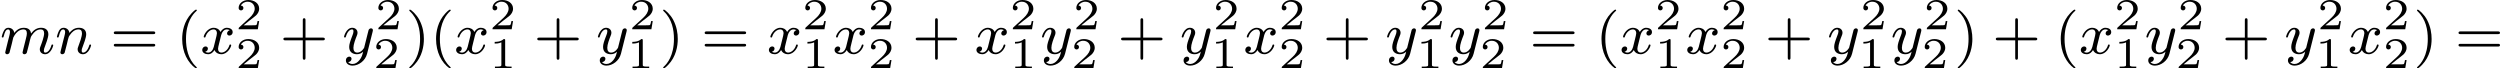 <?xml version='1.0' encoding='UTF-8'?>
<!-- This file was generated by dvisvgm 2.13.3 -->
<svg version='1.1' xmlns='http://www.w3.org/2000/svg' xmlns:xlink='http://www.w3.org/1999/xlink' width='679.029pt' height='18.557pt' viewBox='170.24 627.492 679.029 18.557'>
<defs>
<path id='g2-49' d='M2.146-3.796C2.146-3.975 2.122-3.975 1.943-3.975C1.548-3.593 .938-3.593 .723-3.593V-3.359C.879-3.359 1.273-3.359 1.632-3.527V-.508C1.632-.311 1.632-.233 1.016-.233H.759V0C1.088-.024 1.554-.024 1.889-.024S2.69-.024 3.019 0V-.233H2.762C2.146-.233 2.146-.311 2.146-.508V-3.796Z'/>
<path id='g2-50' d='M3.216-1.118H2.995C2.983-1.034 2.923-.64 2.833-.574C2.792-.538 2.307-.538 2.224-.538H1.106L1.871-1.16C2.074-1.321 2.606-1.704 2.792-1.883C2.971-2.062 3.216-2.367 3.216-2.792C3.216-3.539 2.54-3.975 1.739-3.975C.968-3.975 .43-3.467 .43-2.905C.43-2.6 .687-2.564 .753-2.564C.903-2.564 1.076-2.672 1.076-2.887C1.076-3.019 .998-3.21 .735-3.21C.873-3.515 1.237-3.742 1.65-3.742C2.277-3.742 2.612-3.276 2.612-2.792C2.612-2.367 2.331-1.931 1.913-1.548L.496-.251C.436-.191 .43-.185 .43 0H3.031L3.216-1.118Z'/>
<path id='g5-40' d='M2.654 1.993C2.718 1.993 2.813 1.993 2.813 1.897C2.813 1.865 2.805 1.857 2.702 1.753C1.61 .725 1.339-.757 1.339-1.993C1.339-4.288 2.287-5.364 2.694-5.731C2.805-5.834 2.813-5.842 2.813-5.882S2.782-5.978 2.702-5.978C2.574-5.978 2.176-5.571 2.112-5.499C1.044-4.384 .821-2.949 .821-1.993C.821-.207 1.57 1.227 2.654 1.993Z'/>
<path id='g5-41' d='M2.463-1.993C2.463-2.75 2.335-3.658 1.841-4.599C1.451-5.332 .725-5.978 .582-5.978C.502-5.978 .478-5.922 .478-5.882C.478-5.85 .478-5.834 .574-5.738C1.69-4.678 1.945-3.22 1.945-1.993C1.945 .295 .996 1.379 .59 1.745C.486 1.849 .478 1.857 .478 1.897S.502 1.993 .582 1.993C.709 1.993 1.108 1.586 1.172 1.514C2.24 .399 2.463-1.036 2.463-1.993Z'/>
<path id='g5-43' d='M3.475-1.809H5.818C5.93-1.809 6.105-1.809 6.105-1.993S5.93-2.176 5.818-2.176H3.475V-4.527C3.475-4.639 3.475-4.814 3.292-4.814S3.108-4.639 3.108-4.527V-2.176H.757C.646-2.176 .47-2.176 .47-1.993S.646-1.809 .757-1.809H3.108V.542C3.108 .654 3.108 .829 3.292 .829S3.475 .654 3.475 .542V-1.809Z'/>
<path id='g5-61' d='M5.826-2.654C5.946-2.654 6.105-2.654 6.105-2.837S5.914-3.021 5.794-3.021H.781C.662-3.021 .47-3.021 .47-2.837S.63-2.654 .749-2.654H5.826ZM5.794-.964C5.914-.964 6.105-.964 6.105-1.148S5.946-1.331 5.826-1.331H.749C.63-1.331 .47-1.331 .47-1.148S.662-.964 .781-.964H5.794Z'/>
<path id='g1-109' d='M1.594-1.307C1.618-1.427 1.698-1.73 1.722-1.849C1.745-1.929 1.793-2.12 1.809-2.2C1.825-2.24 2.088-2.758 2.439-3.021C2.71-3.228 2.973-3.292 3.196-3.292C3.491-3.292 3.65-3.116 3.65-2.75C3.65-2.558 3.602-2.375 3.515-2.016C3.459-1.809 3.324-1.275 3.276-1.06L3.156-.582C3.116-.446 3.061-.207 3.061-.167C3.061 .016 3.212 .08 3.316 .08C3.459 .08 3.579-.016 3.634-.112C3.658-.159 3.722-.43 3.762-.598L3.945-1.307C3.969-1.427 4.049-1.73 4.073-1.849C4.184-2.279 4.184-2.287 4.368-2.55C4.631-2.941 5.005-3.292 5.539-3.292C5.826-3.292 5.994-3.124 5.994-2.75C5.994-2.311 5.659-1.395 5.507-1.012C5.428-.805 5.404-.749 5.404-.598C5.404-.143 5.778 .08 6.121 .08C6.902 .08 7.229-1.036 7.229-1.14C7.229-1.219 7.165-1.243 7.109-1.243C7.014-1.243 6.998-1.188 6.974-1.108C6.783-.446 6.448-.143 6.145-.143C6.017-.143 5.954-.223 5.954-.406S6.017-.765 6.097-.964C6.217-1.267 6.567-2.184 6.567-2.63C6.567-3.228 6.153-3.515 5.579-3.515C5.029-3.515 4.575-3.228 4.216-2.734C4.152-3.371 3.642-3.515 3.228-3.515C2.861-3.515 2.375-3.387 1.937-2.813C1.881-3.292 1.498-3.515 1.124-3.515C.845-3.515 .646-3.347 .51-3.076C.319-2.702 .239-2.311 .239-2.295C.239-2.224 .295-2.192 .359-2.192C.462-2.192 .47-2.224 .526-2.431C.622-2.821 .765-3.292 1.1-3.292C1.307-3.292 1.355-3.092 1.355-2.917C1.355-2.774 1.315-2.622 1.251-2.359C1.235-2.295 1.116-1.825 1.084-1.714L.789-.518C.757-.399 .709-.199 .709-.167C.709 .016 .861 .08 .964 .08C1.108 .08 1.227-.016 1.283-.112C1.307-.159 1.371-.43 1.411-.598L1.594-1.307Z'/>
<path id='g1-110' d='M1.594-1.307C1.618-1.427 1.698-1.73 1.722-1.849C1.833-2.279 1.833-2.287 2.016-2.55C2.279-2.941 2.654-3.292 3.188-3.292C3.475-3.292 3.642-3.124 3.642-2.75C3.642-2.311 3.308-1.403 3.156-1.012C3.053-.749 3.053-.701 3.053-.598C3.053-.143 3.427 .08 3.77 .08C4.551 .08 4.878-1.036 4.878-1.14C4.878-1.219 4.814-1.243 4.758-1.243C4.663-1.243 4.647-1.188 4.623-1.108C4.431-.454 4.097-.143 3.794-.143C3.666-.143 3.602-.223 3.602-.406S3.666-.765 3.746-.964C3.866-1.267 4.216-2.184 4.216-2.63C4.216-3.228 3.802-3.515 3.228-3.515C2.582-3.515 2.168-3.124 1.937-2.821C1.881-3.26 1.53-3.515 1.124-3.515C.837-3.515 .638-3.332 .51-3.084C.319-2.71 .239-2.311 .239-2.295C.239-2.224 .295-2.192 .359-2.192C.462-2.192 .47-2.224 .526-2.431C.622-2.821 .765-3.292 1.1-3.292C1.307-3.292 1.355-3.092 1.355-2.917C1.355-2.774 1.315-2.622 1.251-2.359C1.235-2.295 1.116-1.825 1.084-1.714L.789-.518C.757-.399 .709-.199 .709-.167C.709 .016 .861 .08 .964 .08C1.108 .08 1.227-.016 1.283-.112C1.307-.159 1.371-.43 1.411-.598L1.594-1.307Z'/>
<path id='g1-120' d='M3.993-3.18C3.642-3.092 3.626-2.782 3.626-2.75C3.626-2.574 3.762-2.455 3.937-2.455S4.384-2.59 4.384-2.933C4.384-3.387 3.881-3.515 3.587-3.515C3.212-3.515 2.909-3.252 2.726-2.941C2.55-3.363 2.136-3.515 1.809-3.515C.94-3.515 .454-2.519 .454-2.295C.454-2.224 .51-2.192 .574-2.192C.669-2.192 .685-2.232 .709-2.327C.893-2.909 1.371-3.292 1.785-3.292C2.096-3.292 2.248-3.068 2.248-2.782C2.248-2.622 2.152-2.256 2.088-2C2.032-1.769 1.857-1.06 1.817-.909C1.706-.478 1.419-.143 1.06-.143C1.028-.143 .821-.143 .654-.255C1.02-.343 1.02-.677 1.02-.685C1.02-.869 .877-.98 .701-.98C.486-.98 .255-.797 .255-.494C.255-.128 .646 .08 1.052 .08C1.474 .08 1.769-.239 1.913-.494C2.088-.104 2.455 .08 2.837 .08C3.706 .08 4.184-.917 4.184-1.14C4.184-1.219 4.121-1.243 4.065-1.243C3.969-1.243 3.953-1.188 3.929-1.108C3.77-.574 3.316-.143 2.853-.143C2.59-.143 2.399-.319 2.399-.654C2.399-.813 2.447-.996 2.558-1.443C2.614-1.682 2.79-2.383 2.829-2.534C2.941-2.949 3.22-3.292 3.579-3.292C3.618-3.292 3.826-3.292 3.993-3.18Z'/>
<path id='g1-121' d='M4.129-3.005C4.16-3.116 4.16-3.132 4.16-3.188C4.16-3.387 4.001-3.435 3.905-3.435C3.866-3.435 3.682-3.427 3.579-3.22C3.563-3.18 3.491-2.893 3.451-2.726L2.973-.813C2.965-.789 2.622-.143 2.04-.143C1.65-.143 1.514-.43 1.514-.789C1.514-1.251 1.785-1.961 1.969-2.423C2.048-2.622 2.072-2.694 2.072-2.837C2.072-3.276 1.722-3.515 1.355-3.515C.566-3.515 .239-2.391 .239-2.295C.239-2.224 .295-2.192 .359-2.192C.462-2.192 .47-2.24 .494-2.319C.701-3.013 1.044-3.292 1.331-3.292C1.451-3.292 1.522-3.212 1.522-3.029C1.522-2.861 1.459-2.678 1.403-2.534C1.076-1.69 .94-1.283 .94-.909C.94-.128 1.53 .08 2 .08C2.375 .08 2.646-.088 2.837-.271C2.726 .175 2.646 .486 2.343 .869C2.08 1.196 1.761 1.403 1.403 1.403C1.267 1.403 .964 1.379 .805 1.14C1.227 1.108 1.259 .749 1.259 .701C1.259 .51 1.116 .406 .948 .406C.773 .406 .494 .542 .494 .933C.494 1.307 .837 1.626 1.403 1.626C2.216 1.626 3.132 .972 3.371 .008L4.129-3.005Z'/>
</defs>
<g id='page5' transform='matrix(2 0 0 2 0 0)'>
<use x='85.12' y='321.032' xlink:href='#g1-109'/>
<use x='92.611' y='321.032' xlink:href='#g1-110'/>
<use x='100.101' y='321.032' xlink:href='#g5-61'/>
<use x='109.04' y='321.032' xlink:href='#g5-40'/>
<use x='112.333' y='321.032' xlink:href='#g1-120'/>
<use x='117.1' y='317.721' xlink:href='#g2-50'/>
<use x='117.1' y='323.025' xlink:href='#g2-50'/>
<use x='123.133' y='321.032' xlink:href='#g5-43'/>
<use x='131.602' y='321.032' xlink:href='#g1-121'/>
<use x='136.073' y='317.721' xlink:href='#g2-50'/>
<use x='135.787' y='323.025' xlink:href='#g2-50'/>
<use x='140.224' y='321.032' xlink:href='#g5-41'/>
<use x='143.518' y='321.032' xlink:href='#g5-40'/>
<use x='146.811' y='321.032' xlink:href='#g1-120'/>
<use x='151.578' y='317.721' xlink:href='#g2-50'/>
<use x='151.578' y='323.025' xlink:href='#g2-49'/>
<use x='157.611' y='321.032' xlink:href='#g5-43'/>
<use x='166.079' y='321.032' xlink:href='#g1-121'/>
<use x='170.551' y='317.721' xlink:href='#g2-50'/>
<use x='170.265' y='323.025' xlink:href='#g2-49'/>
<use x='174.702' y='321.032' xlink:href='#g5-41'/>
<use x='180.347' y='321.032' xlink:href='#g5-61'/>
<use x='189.286' y='321.032' xlink:href='#g1-120'/>
<use x='194.053' y='317.721' xlink:href='#g2-50'/>
<use x='194.053' y='323.025' xlink:href='#g2-49'/>
<use x='198.204' y='321.032' xlink:href='#g1-120'/>
<use x='202.971' y='317.721' xlink:href='#g2-50'/>
<use x='202.971' y='323.025' xlink:href='#g2-50'/>
<use x='209.004' y='321.032' xlink:href='#g5-43'/>
<use x='217.472' y='321.032' xlink:href='#g1-120'/>
<use x='222.239' y='317.721' xlink:href='#g2-50'/>
<use x='222.239' y='323.025' xlink:href='#g2-49'/>
<use x='226.39' y='321.032' xlink:href='#g1-121'/>
<use x='230.862' y='317.721' xlink:href='#g2-50'/>
<use x='230.576' y='323.025' xlink:href='#g2-50'/>
<use x='236.895' y='321.032' xlink:href='#g5-43'/>
<use x='245.363' y='321.032' xlink:href='#g1-121'/>
<use x='249.835' y='317.721' xlink:href='#g2-50'/>
<use x='249.549' y='323.025' xlink:href='#g2-49'/>
<use x='253.986' y='321.032' xlink:href='#g1-120'/>
<use x='258.753' y='317.721' xlink:href='#g2-50'/>
<use x='258.753' y='323.025' xlink:href='#g2-50'/>
<use x='264.786' y='321.032' xlink:href='#g5-43'/>
<use x='273.254' y='321.032' xlink:href='#g1-121'/>
<use x='277.726' y='317.721' xlink:href='#g2-50'/>
<use x='277.44' y='323.025' xlink:href='#g2-49'/>
<use x='281.877' y='321.032' xlink:href='#g1-121'/>
<use x='286.349' y='317.721' xlink:href='#g2-50'/>
<use x='286.063' y='323.025' xlink:href='#g2-50'/>
<use x='292.852' y='321.032' xlink:href='#g5-61'/>
<use x='301.791' y='321.032' xlink:href='#g5-40'/>
<use x='305.084' y='321.032' xlink:href='#g1-120'/>
<use x='309.851' y='317.721' xlink:href='#g2-50'/>
<use x='309.851' y='323.025' xlink:href='#g2-49'/>
<use x='314.002' y='321.032' xlink:href='#g1-120'/>
<use x='318.769' y='317.721' xlink:href='#g2-50'/>
<use x='318.769' y='323.025' xlink:href='#g2-50'/>
<use x='324.802' y='321.032' xlink:href='#g5-43'/>
<use x='333.27' y='321.032' xlink:href='#g1-121'/>
<use x='337.742' y='317.721' xlink:href='#g2-50'/>
<use x='337.456' y='323.025' xlink:href='#g2-49'/>
<use x='341.893' y='321.032' xlink:href='#g1-121'/>
<use x='346.365' y='317.721' xlink:href='#g2-50'/>
<use x='346.079' y='323.025' xlink:href='#g2-50'/>
<use x='350.516' y='321.032' xlink:href='#g5-41'/>
<use x='355.691' y='321.032' xlink:href='#g5-43'/>
<use x='364.159' y='321.032' xlink:href='#g5-40'/>
<use x='367.452' y='321.032' xlink:href='#g1-120'/>
<use x='372.219' y='317.721' xlink:href='#g2-50'/>
<use x='372.219' y='323.025' xlink:href='#g2-49'/>
<use x='376.37' y='321.032' xlink:href='#g1-121'/>
<use x='380.842' y='317.721' xlink:href='#g2-50'/>
<use x='380.556' y='323.025' xlink:href='#g2-50'/>
<use x='386.875' y='321.032' xlink:href='#g5-43'/>
<use x='395.343' y='321.032' xlink:href='#g1-121'/>
<use x='399.815' y='317.721' xlink:href='#g2-50'/>
<use x='399.529' y='323.025' xlink:href='#g2-49'/>
<use x='403.966' y='321.032' xlink:href='#g1-120'/>
<use x='408.733' y='317.721' xlink:href='#g2-50'/>
<use x='408.733' y='323.025' xlink:href='#g2-50'/>
<use x='412.884' y='321.032' xlink:href='#g5-41'/>
<use x='418.53' y='321.032' xlink:href='#g5-61'/>
</g>
</svg>